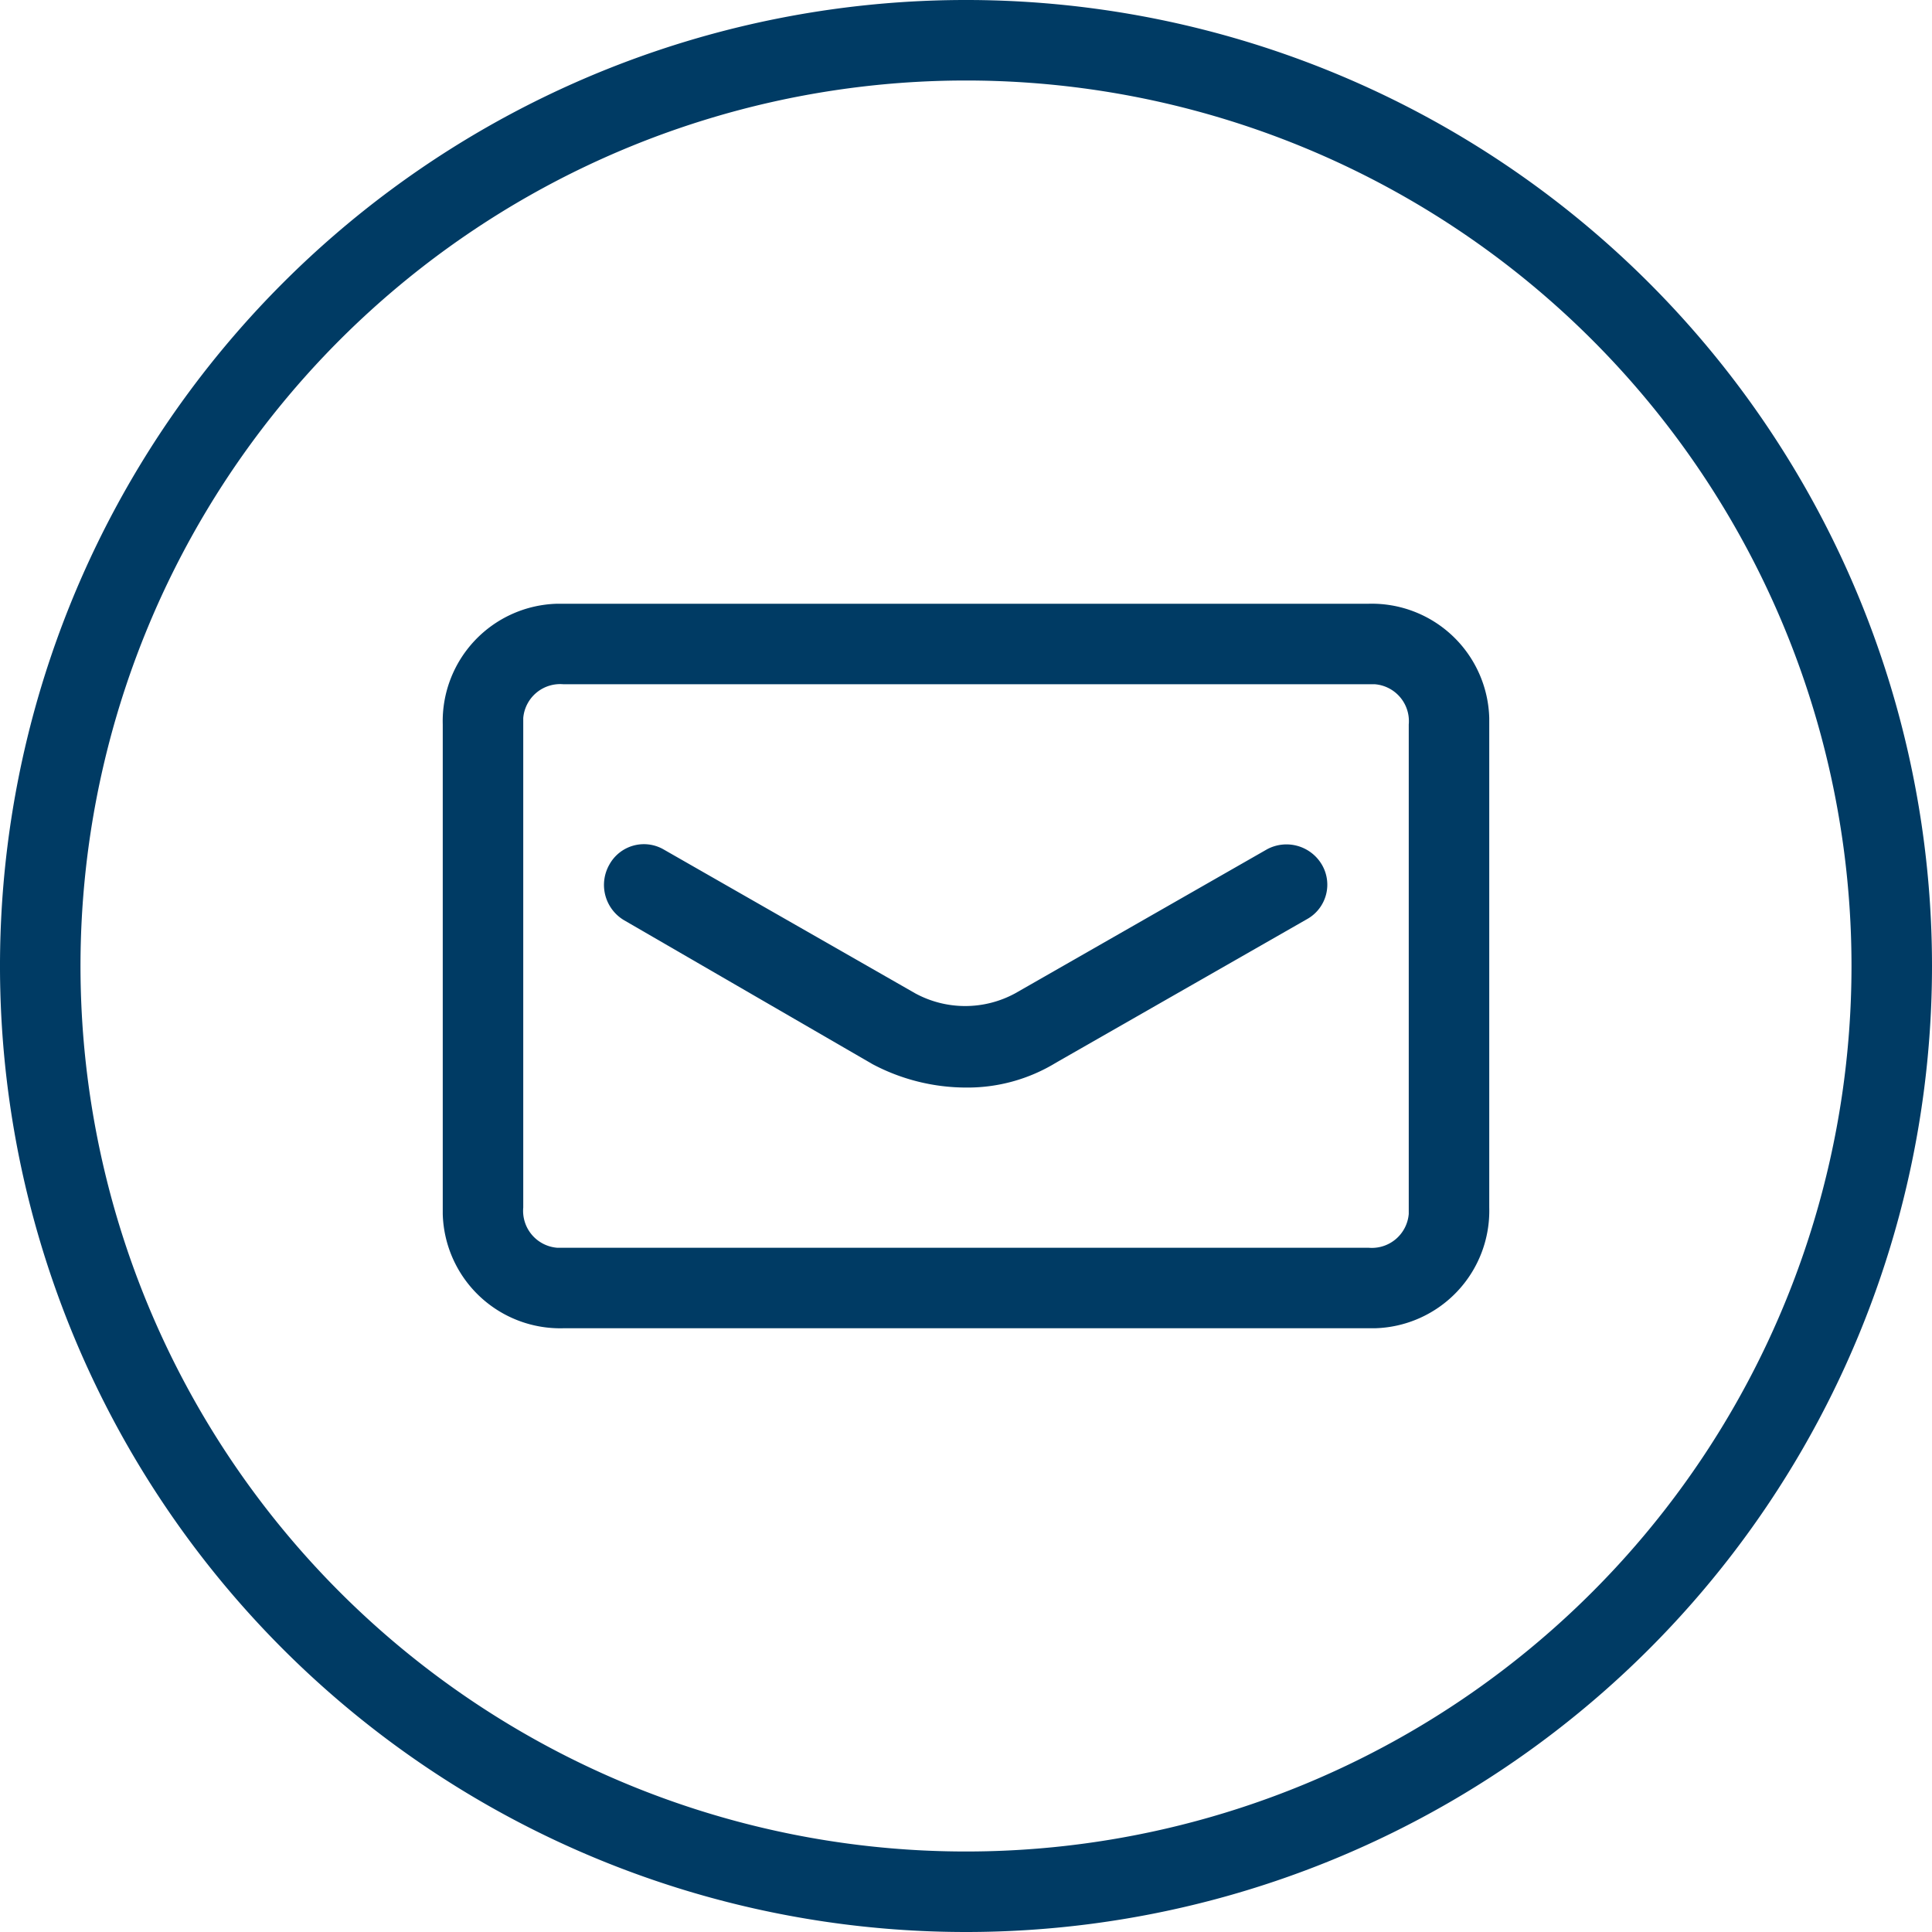 <svg id="Ebene_1" fill="#003b64" data-name="Ebene 1" xmlns="http://www.w3.org/2000/svg" viewBox="0 0 24 24"><path d="M12,24A12,12,0,1,1,24,12,12,12,0,0,1,12,24ZM12,1A11,11,0,1,0,23,12,11,11,0,0,0,12,1Z"/><path d="M17,16.5H7a1.46,1.46,0,0,1-1.5-1.42V9A1.46,1.46,0,0,1,6.92,7.5H17a1.46,1.46,0,0,1,1.5,1.42V15a1.46,1.46,0,0,1-1.42,1.5ZM7,8.5a.46.46,0,0,0-.5.42V15a.46.46,0,0,0,.42.5H17a.46.46,0,0,0,.5-.42V9a.46.46,0,0,0-.42-.5H7Z"/><path d="M12,13.51a2.49,2.49,0,0,1-1.16-.29L7.75,11.43a.51.51,0,0,1-.18-.69.49.49,0,0,1,.67-.19h0l3.13,1.79a1.3,1.3,0,0,0,1.24,0l3.13-1.79a.51.51,0,0,1,.68.19.49.49,0,0,1-.17.67h0l-3.13,1.79A2.11,2.11,0,0,1,12,13.51Z"/></svg>